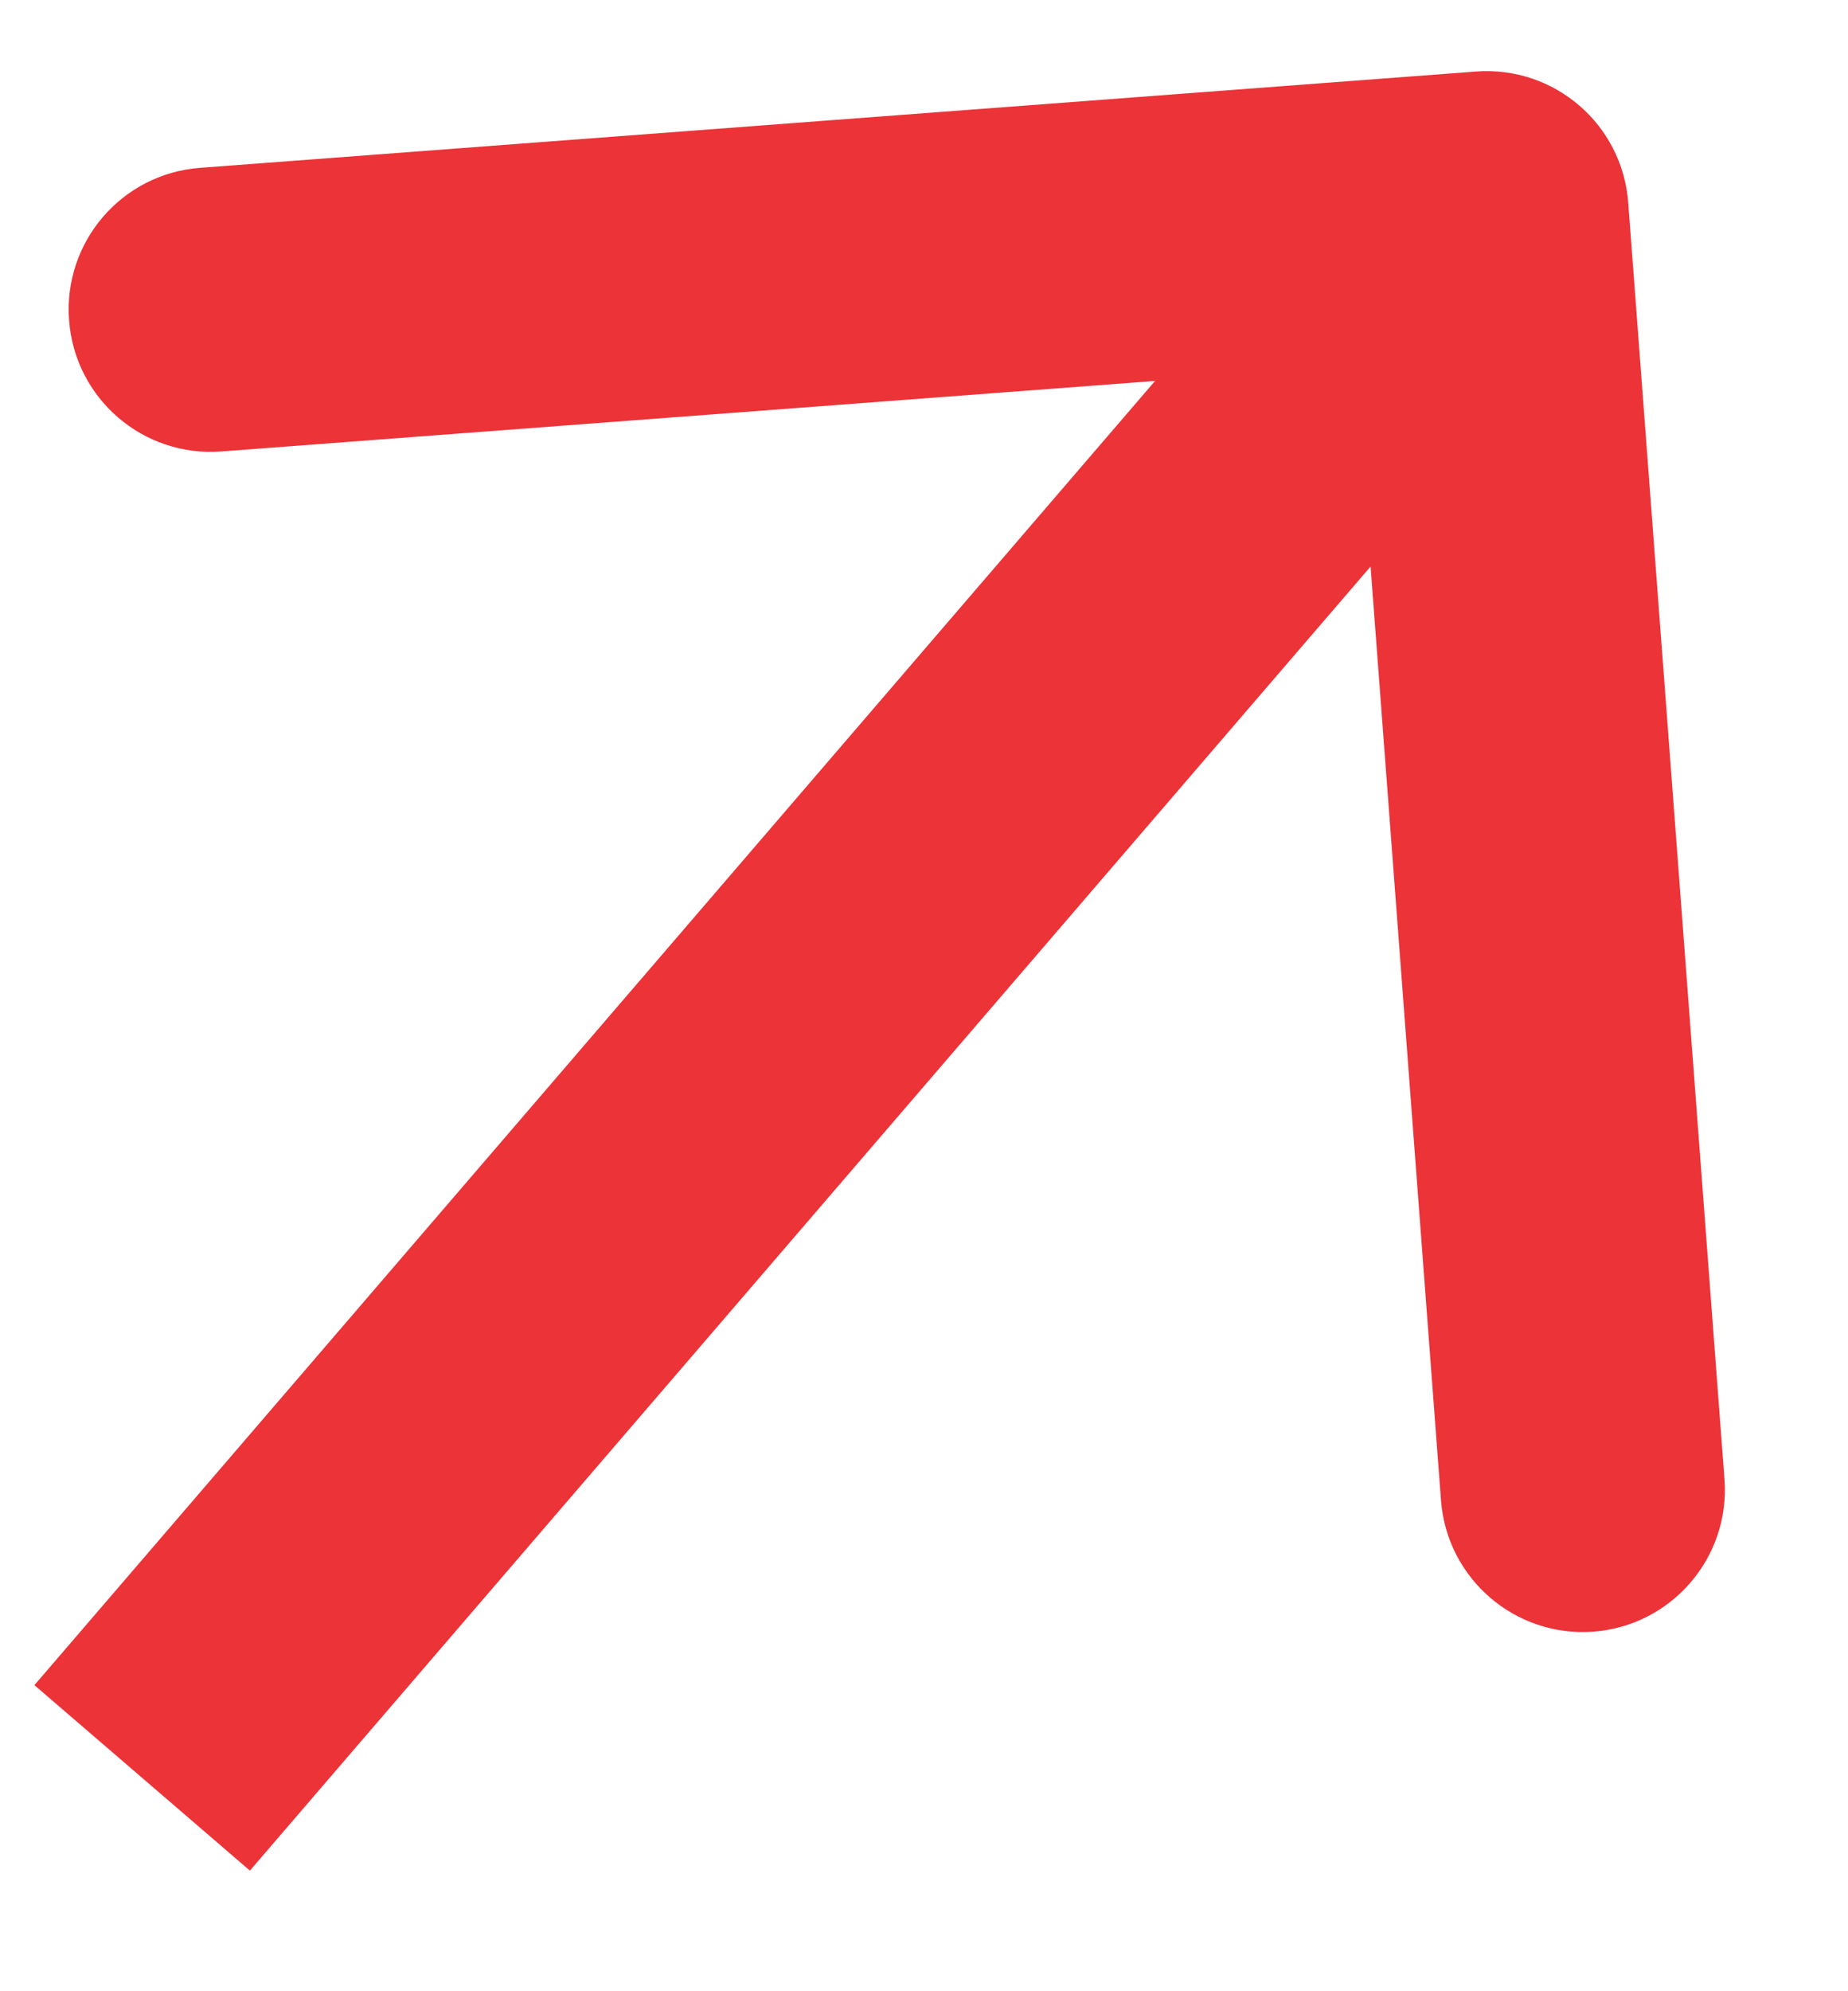 <?xml version="1.0" encoding="UTF-8"?> <svg xmlns="http://www.w3.org/2000/svg" width="13" height="14" viewBox="0 0 13 14" fill="none"> <path d="M11.454 1.425C11.413 0.874 10.933 0.461 10.382 0.503L1.408 1.18C0.857 1.221 0.444 1.701 0.486 2.252C0.527 2.803 1.007 3.216 1.558 3.174L9.535 2.572L10.137 10.55C10.179 11.1 10.659 11.513 11.209 11.472C11.76 11.43 12.173 10.95 12.131 10.399L11.454 1.425ZM1.758 13.152L11.216 2.152L9.699 0.848L0.242 11.848L1.758 13.152Z" fill="#EB3338"></path> </svg> 